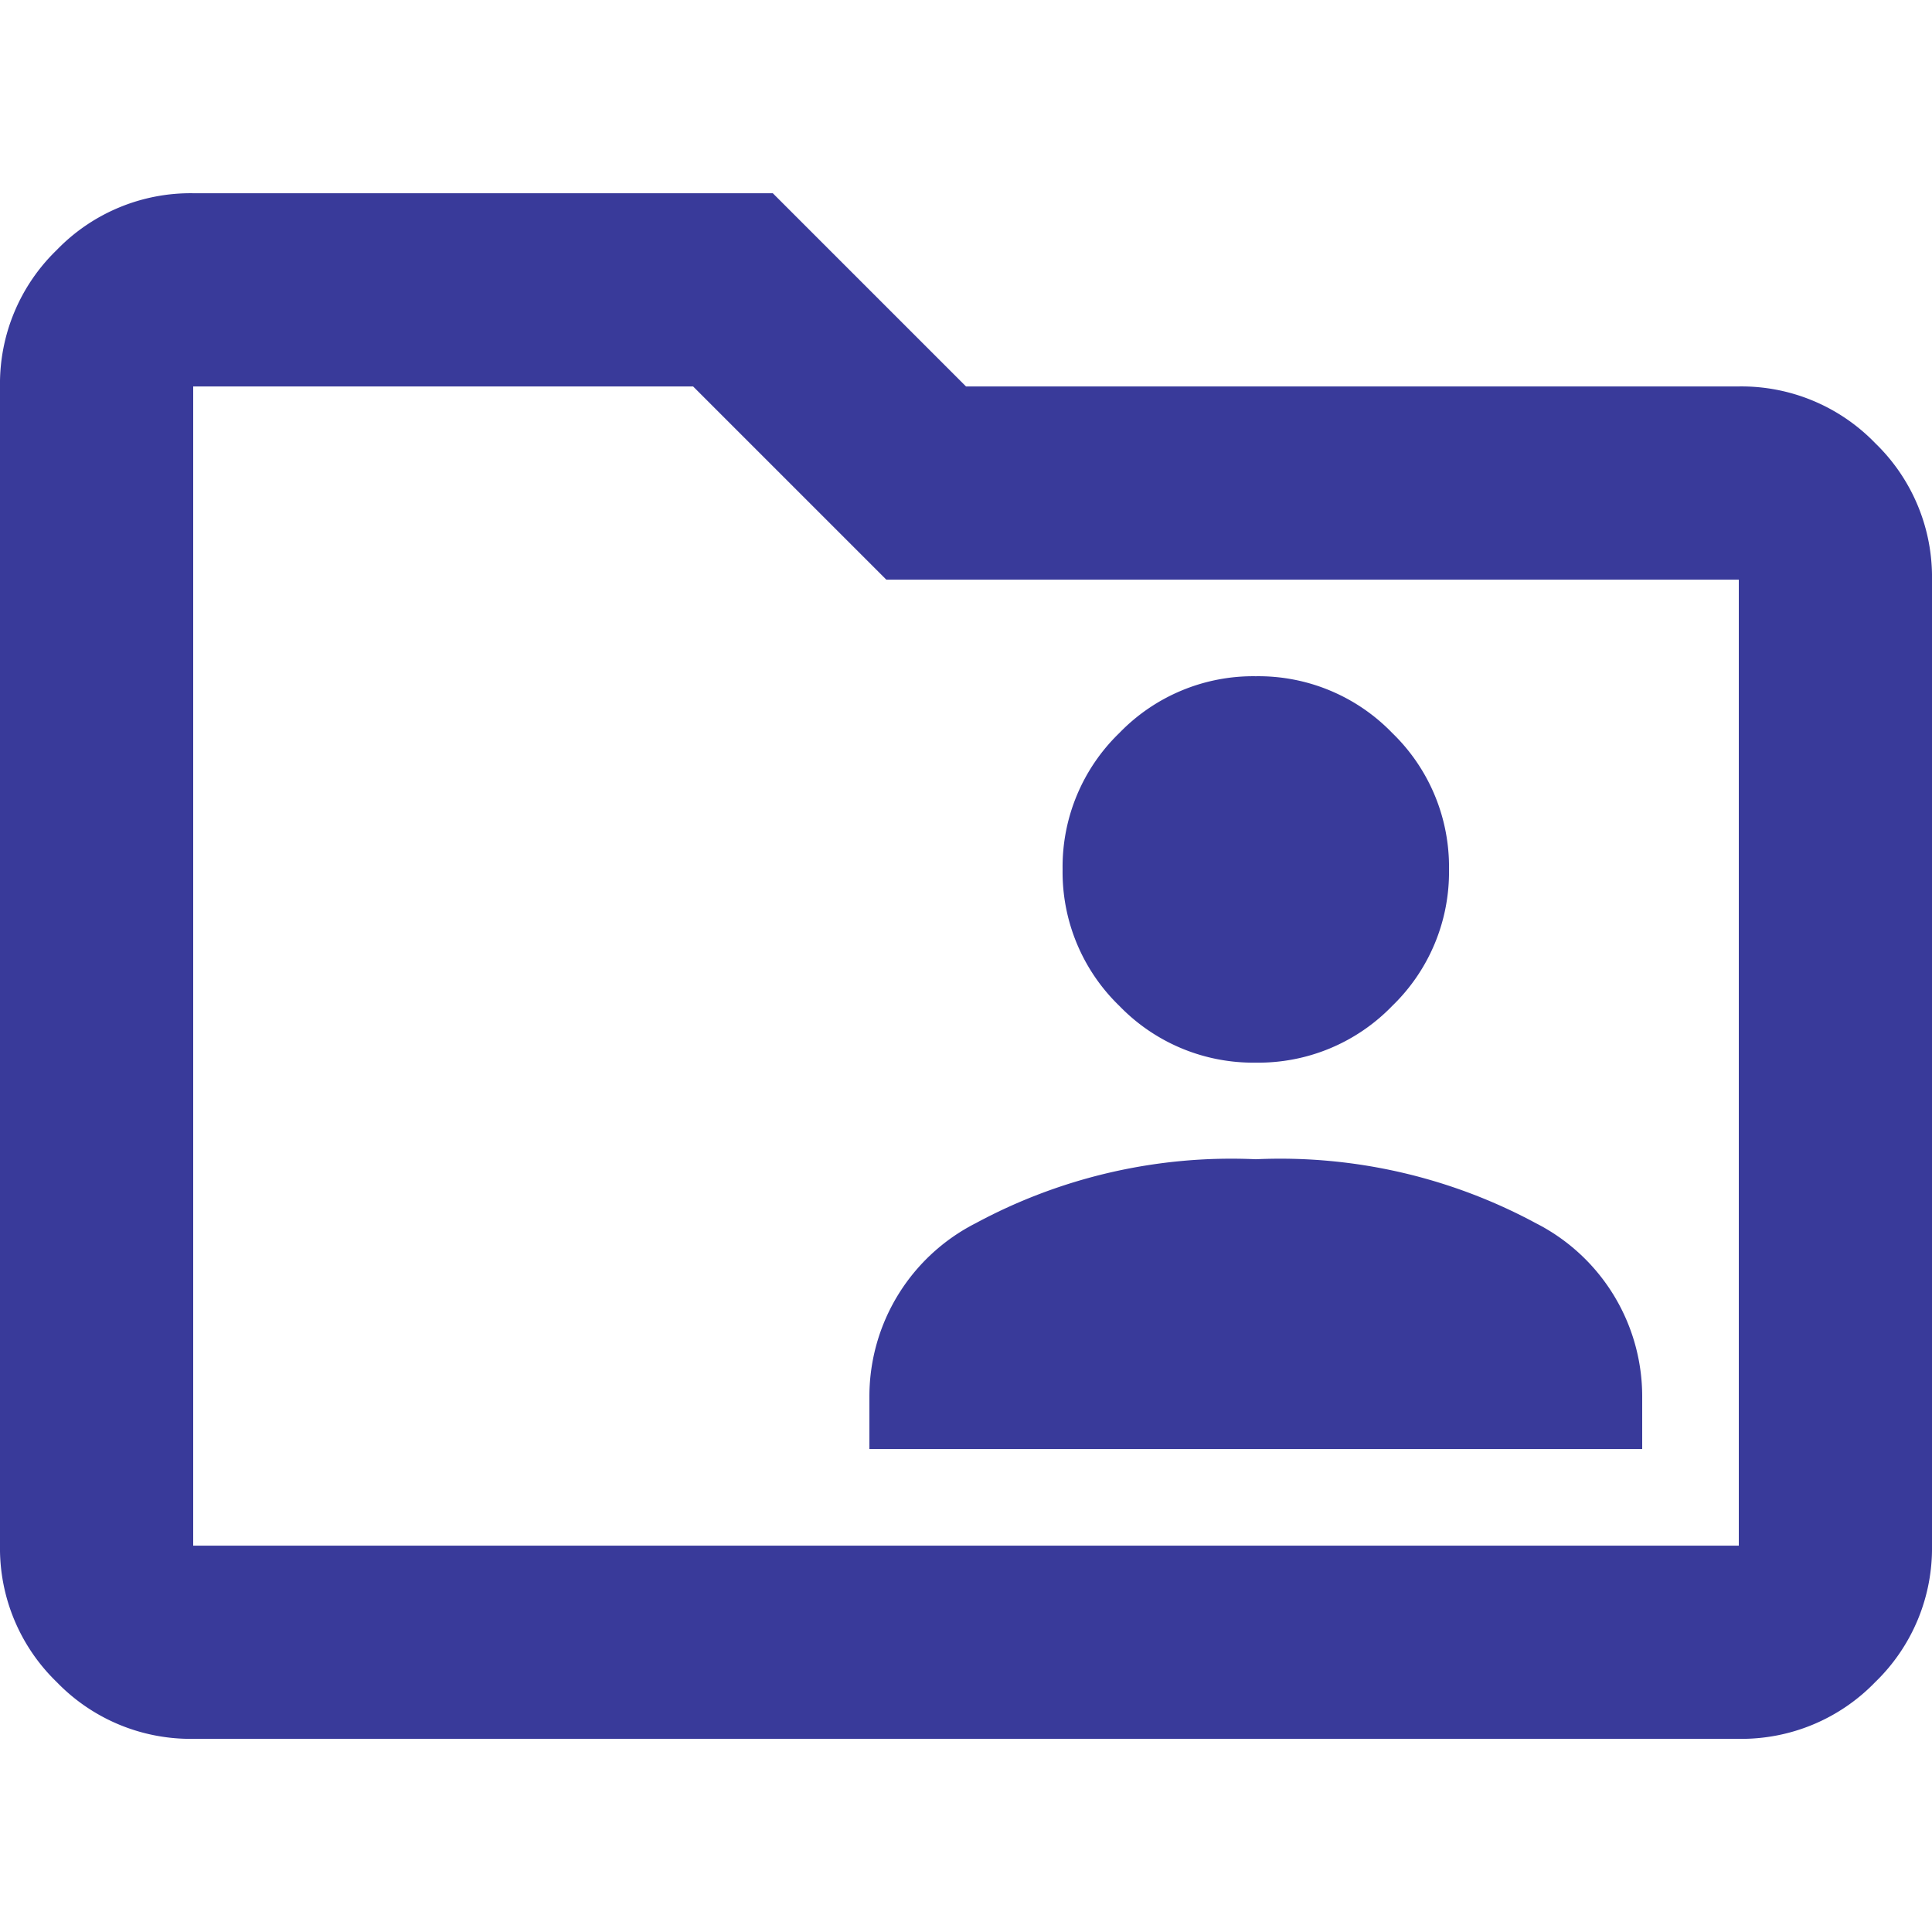 <svg xmlns="http://www.w3.org/2000/svg" xmlns:xlink="http://www.w3.org/1999/xlink" width="48" height="48" viewBox="0 0 48 48">
  <defs>
    <clipPath id="clip-path">
      <rect id="Rectangle_14150" data-name="Rectangle 14150" width="48" height="48" transform="translate(307 1311)" fill="#393a9a"/>
    </clipPath>
  </defs>
  <g id="Mask_Group_81" data-name="Mask Group 81" transform="translate(-307 -1311)" clip-path="url(#clip-path)">
    <path id="folder_shared_24dp_E3E3E3_FILL0_wght400_GRAD0_opsz24" d="M26.4-16.8H45.6v-1.32a4.829,4.829,0,0,0-2.64-4.29A13.382,13.382,0,0,0,36-24a13.382,13.382,0,0,0-6.96,1.59,4.829,4.829,0,0,0-2.64,4.29ZM36-26.4a4.622,4.622,0,0,0,3.39-1.41A4.622,4.622,0,0,0,40.8-31.2a4.622,4.622,0,0,0-1.41-3.39A4.622,4.622,0,0,0,36-36a4.622,4.622,0,0,0-3.39,1.41A4.622,4.622,0,0,0,31.2-31.2a4.622,4.622,0,0,0,1.41,3.39A4.622,4.622,0,0,0,36-26.4ZM9.6-9.6a4.622,4.622,0,0,1-3.39-1.41A4.622,4.622,0,0,1,4.8-14.4V-43.2a4.622,4.622,0,0,1,1.41-3.39A4.622,4.622,0,0,1,9.6-48H24l4.8,4.8H48a4.622,4.622,0,0,1,3.39,1.41A4.622,4.622,0,0,1,52.8-38.4v24a4.622,4.622,0,0,1-1.41,3.39A4.622,4.622,0,0,1,48-9.6Zm0-4.8H48v-24H26.82l-4.8-4.8H9.6Zm0,0v0Z" transform="translate(302.2 1363.801)" fill="#393a9a"/>
  </g>
</svg>

